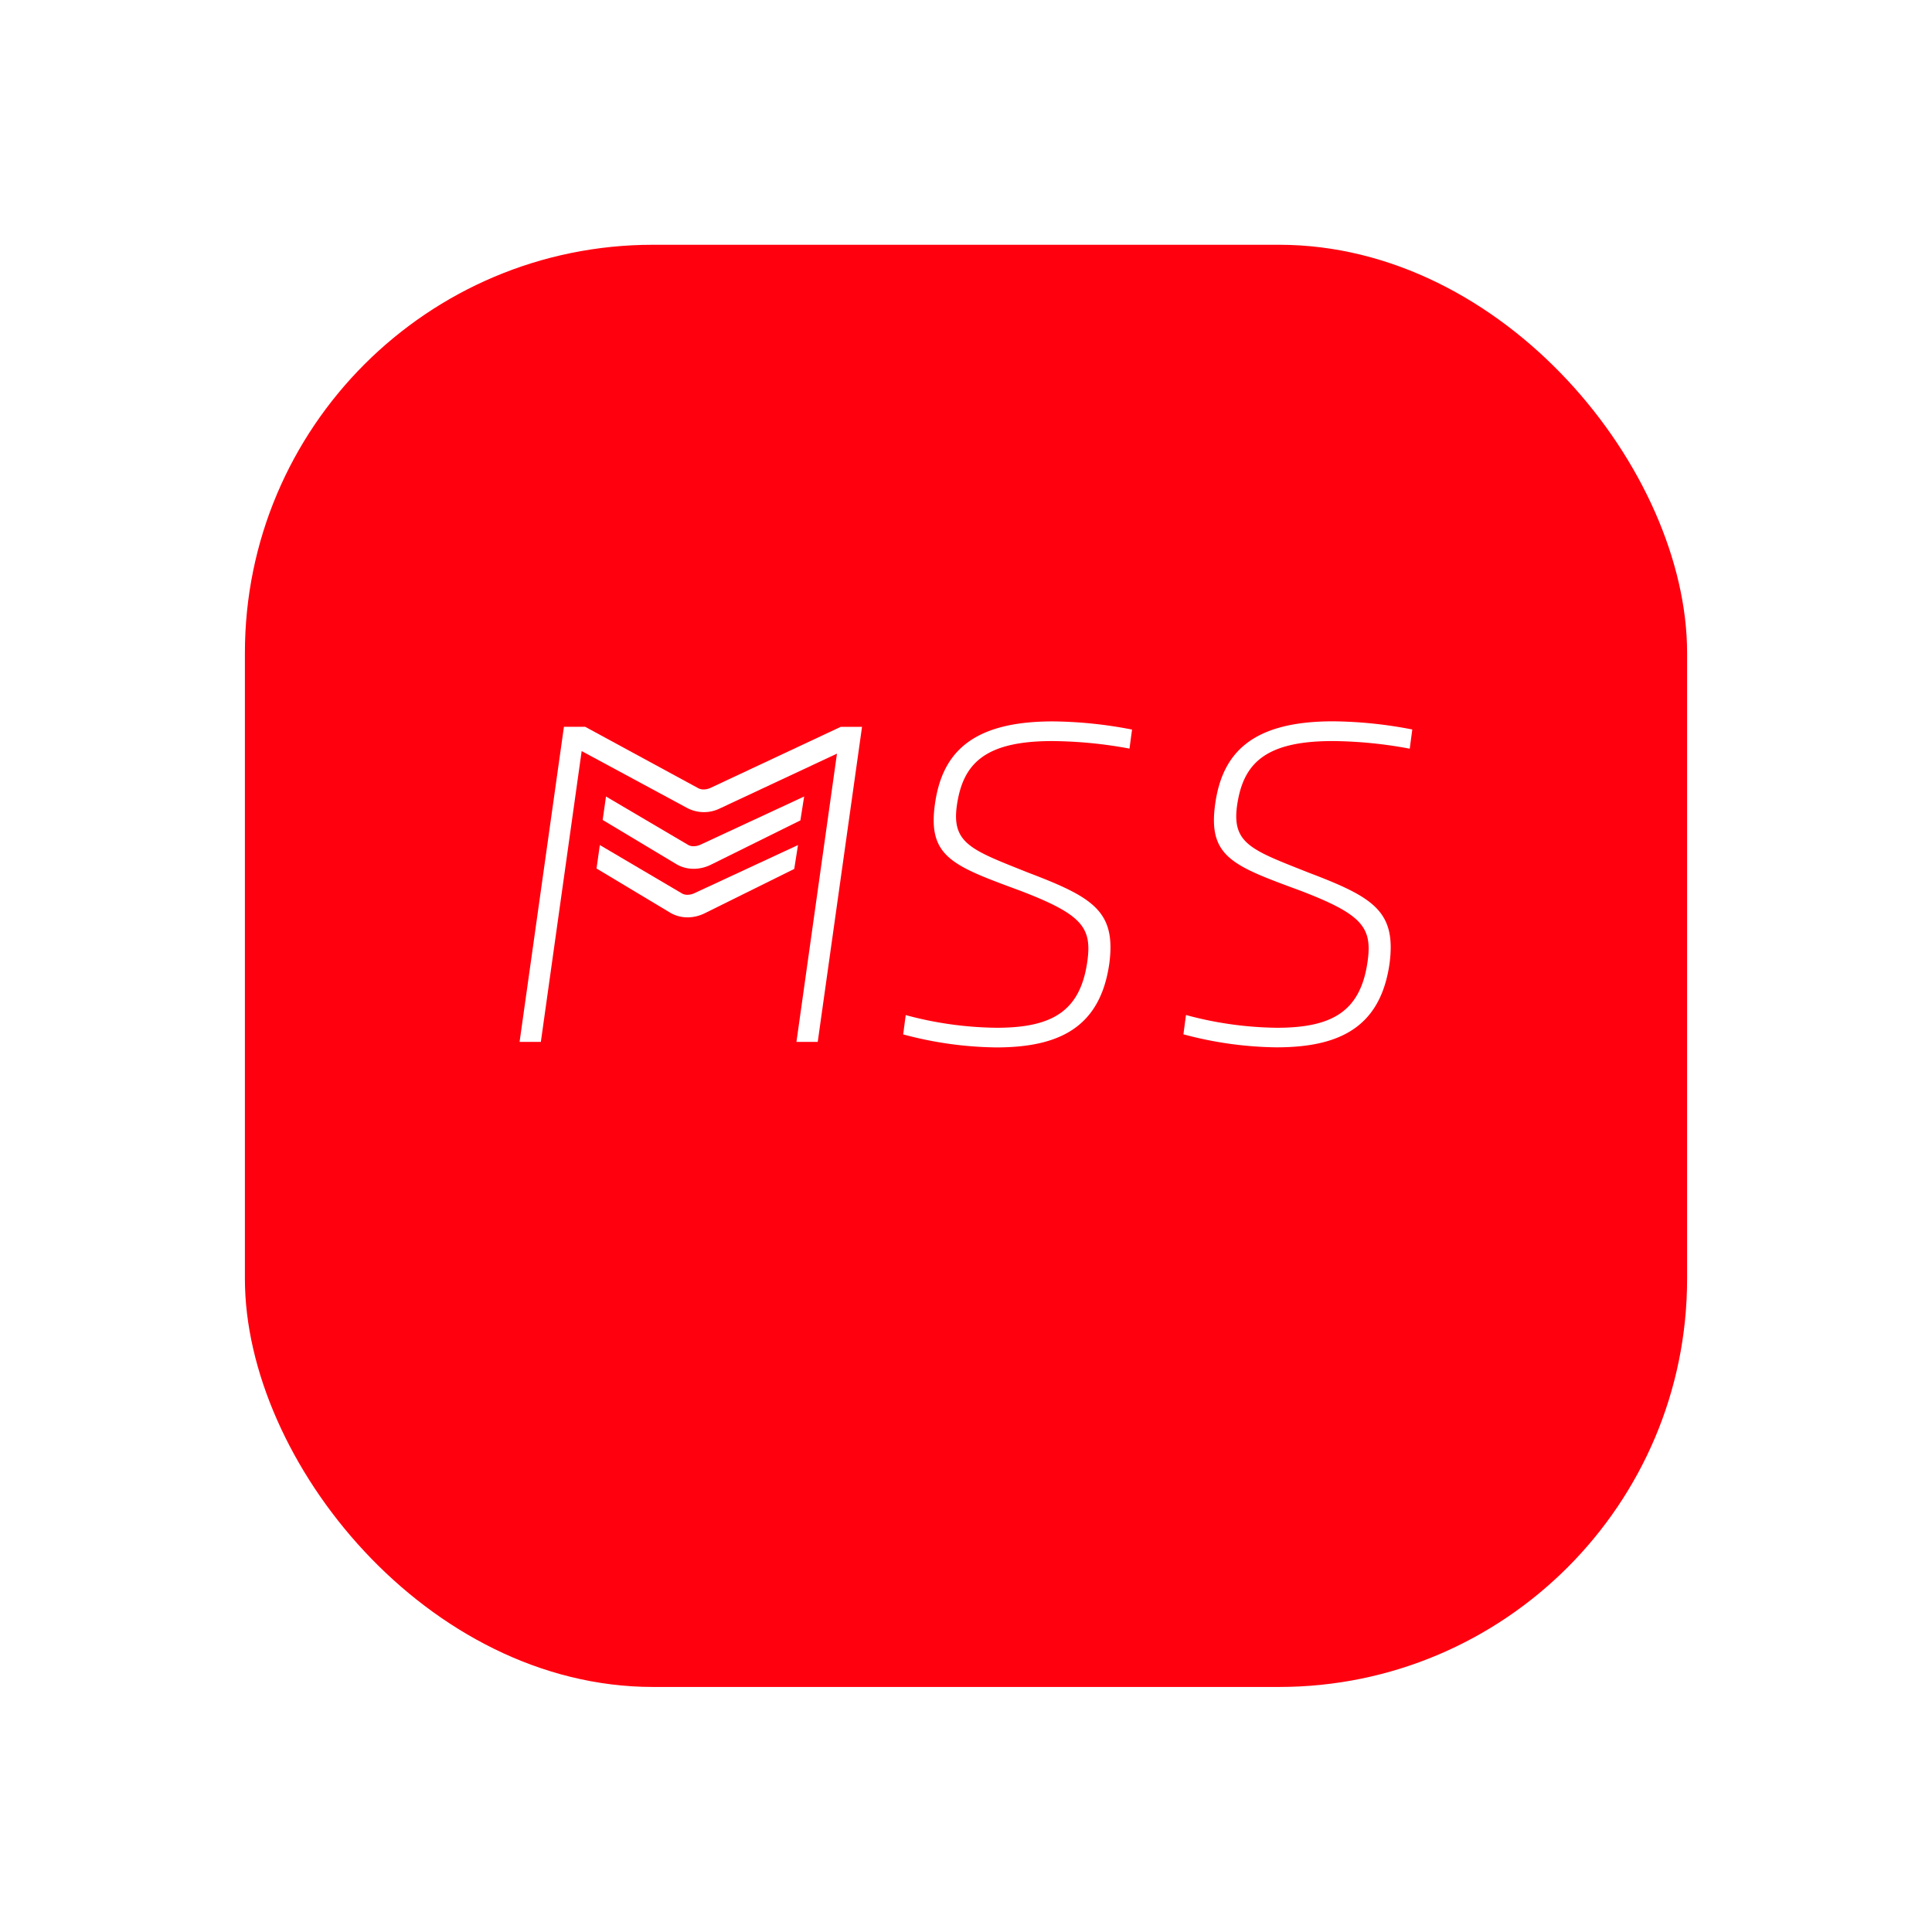 <svg xmlns="http://www.w3.org/2000/svg" xmlns:xlink="http://www.w3.org/1999/xlink" width="71" height="71" viewBox="0 0 71 71">
  <defs>
    <filter id="Retângulo_112" x="0" y="0" width="71" height="71" filterUnits="userSpaceOnUse">
      <feOffset dy="3" input="SourceAlpha"/>
      <feGaussianBlur stdDeviation="3" result="blur"/>
      <feFlood flood-opacity="0.161"/>
      <feComposite operator="in" in2="blur"/>
      <feComposite in="SourceGraphic"/>
    </filter>
  </defs>
  <g id="icon_mss" transform="translate(-314 -2775.885)">
    <g transform="matrix(1, 0, 0, 1, 314, 2775.88)" filter="url(#Retângulo_112)">
      <rect id="Retângulo_112-2" data-name="Retângulo 112" width="53" height="53" rx="15" transform="translate(9 6)" fill="#ff000f"/>
    </g>
    <path id="Caminho_650" data-name="Caminho 650" d="M-49.059,0c-3,0-4.071,1.18-4.331,3.035-.274,1.947.652,2.271,3.125,3.184,2.281.873,2.65,1.348,2.475,2.6-.256,1.82-1.276,2.44-3.335,2.44a13.253,13.253,0,0,1-3.339-.466l-.094.71a13.691,13.691,0,0,0,3.416.478c2.338,0,3.83-.749,4.161-3.091.244-1.908-.584-2.421-2.98-3.331C-52.02,4.735-52.781,4.5-52.586,3.1c.212-1.486.954-2.377,3.5-2.377A16.077,16.077,0,0,1-46.241,1L-46.147.3A15.861,15.861,0,0,0-49.059,0Z" transform="translate(401.749 2802.396)" fill="#fff"/>
    <path id="Caminho_651" data-name="Caminho 651" d="M-48.822-6.433a16.077,16.077,0,0,1,2.845.281l.094-.706a15.86,15.86,0,0,0-2.912-.3h0c-3,0-4.071,1.18-4.331,3.035C-53.4-2.173-52.475-1.848-50-.936c2.281.873,2.65,1.348,2.475,2.6-.256,1.82-1.276,2.44-3.335,2.44A13.253,13.253,0,0,1-54.2,3.635l-.094.71a13.69,13.69,0,0,0,3.416.478c2.338,0,3.83-.749,4.161-3.091C-46.475-.177-47.3-.69-49.7-1.6c-2.057-.818-2.818-1.049-2.623-2.455.212-1.486.954-2.377,3.5-2.377" transform="translate(411.784 2809.551)" fill="#fff"/>
    <path id="Caminho_652" data-name="Caminho 652" d="M-62.491-20.044a.632.632,0,0,1-.245.054.42.42,0,0,1-.2-.048l-4.152-2.254h-.782L-69.5-10.713h.782l1.5-10.687,3.865,2.085a1.324,1.324,0,0,0,1.217.021l4.3-2.012-1.489,10.593h.782l1.628-11.578h-.783Z" transform="translate(402.594 2824.887)" fill="#fff"/>
    <path id="Caminho_653" data-name="Caminho 653" d="M-66.047,0l-3.818,1.774a.627.627,0,0,1-.245.054.424.424,0,0,1-.181-.038L-73.329,0l-.122.862L-70.72,2.5a1.242,1.242,0,0,0,.607.157h.047a1.454,1.454,0,0,0,.571-.14L-66.185.878Z" transform="translate(409.599 2805.156)" fill="#fff"/>
    <path id="Caminho_654" data-name="Caminho 654" d="M-66.047,0l-3.818,1.774a.628.628,0,0,1-.245.054.423.423,0,0,1-.181-.038L-73.329,0l-.122.862L-70.72,2.5a1.244,1.244,0,0,0,.607.157h.047a1.454,1.454,0,0,0,.571-.14L-66.185.878Z" transform="translate(409.373 2806.94)" fill="#fff"/>
    <path id="Caminho_655" data-name="Caminho 655" d="M0-106.834H32.8V-118.81H0Z" transform="translate(333.098 2921.207)" fill="none"/>
  </g>
</svg>
